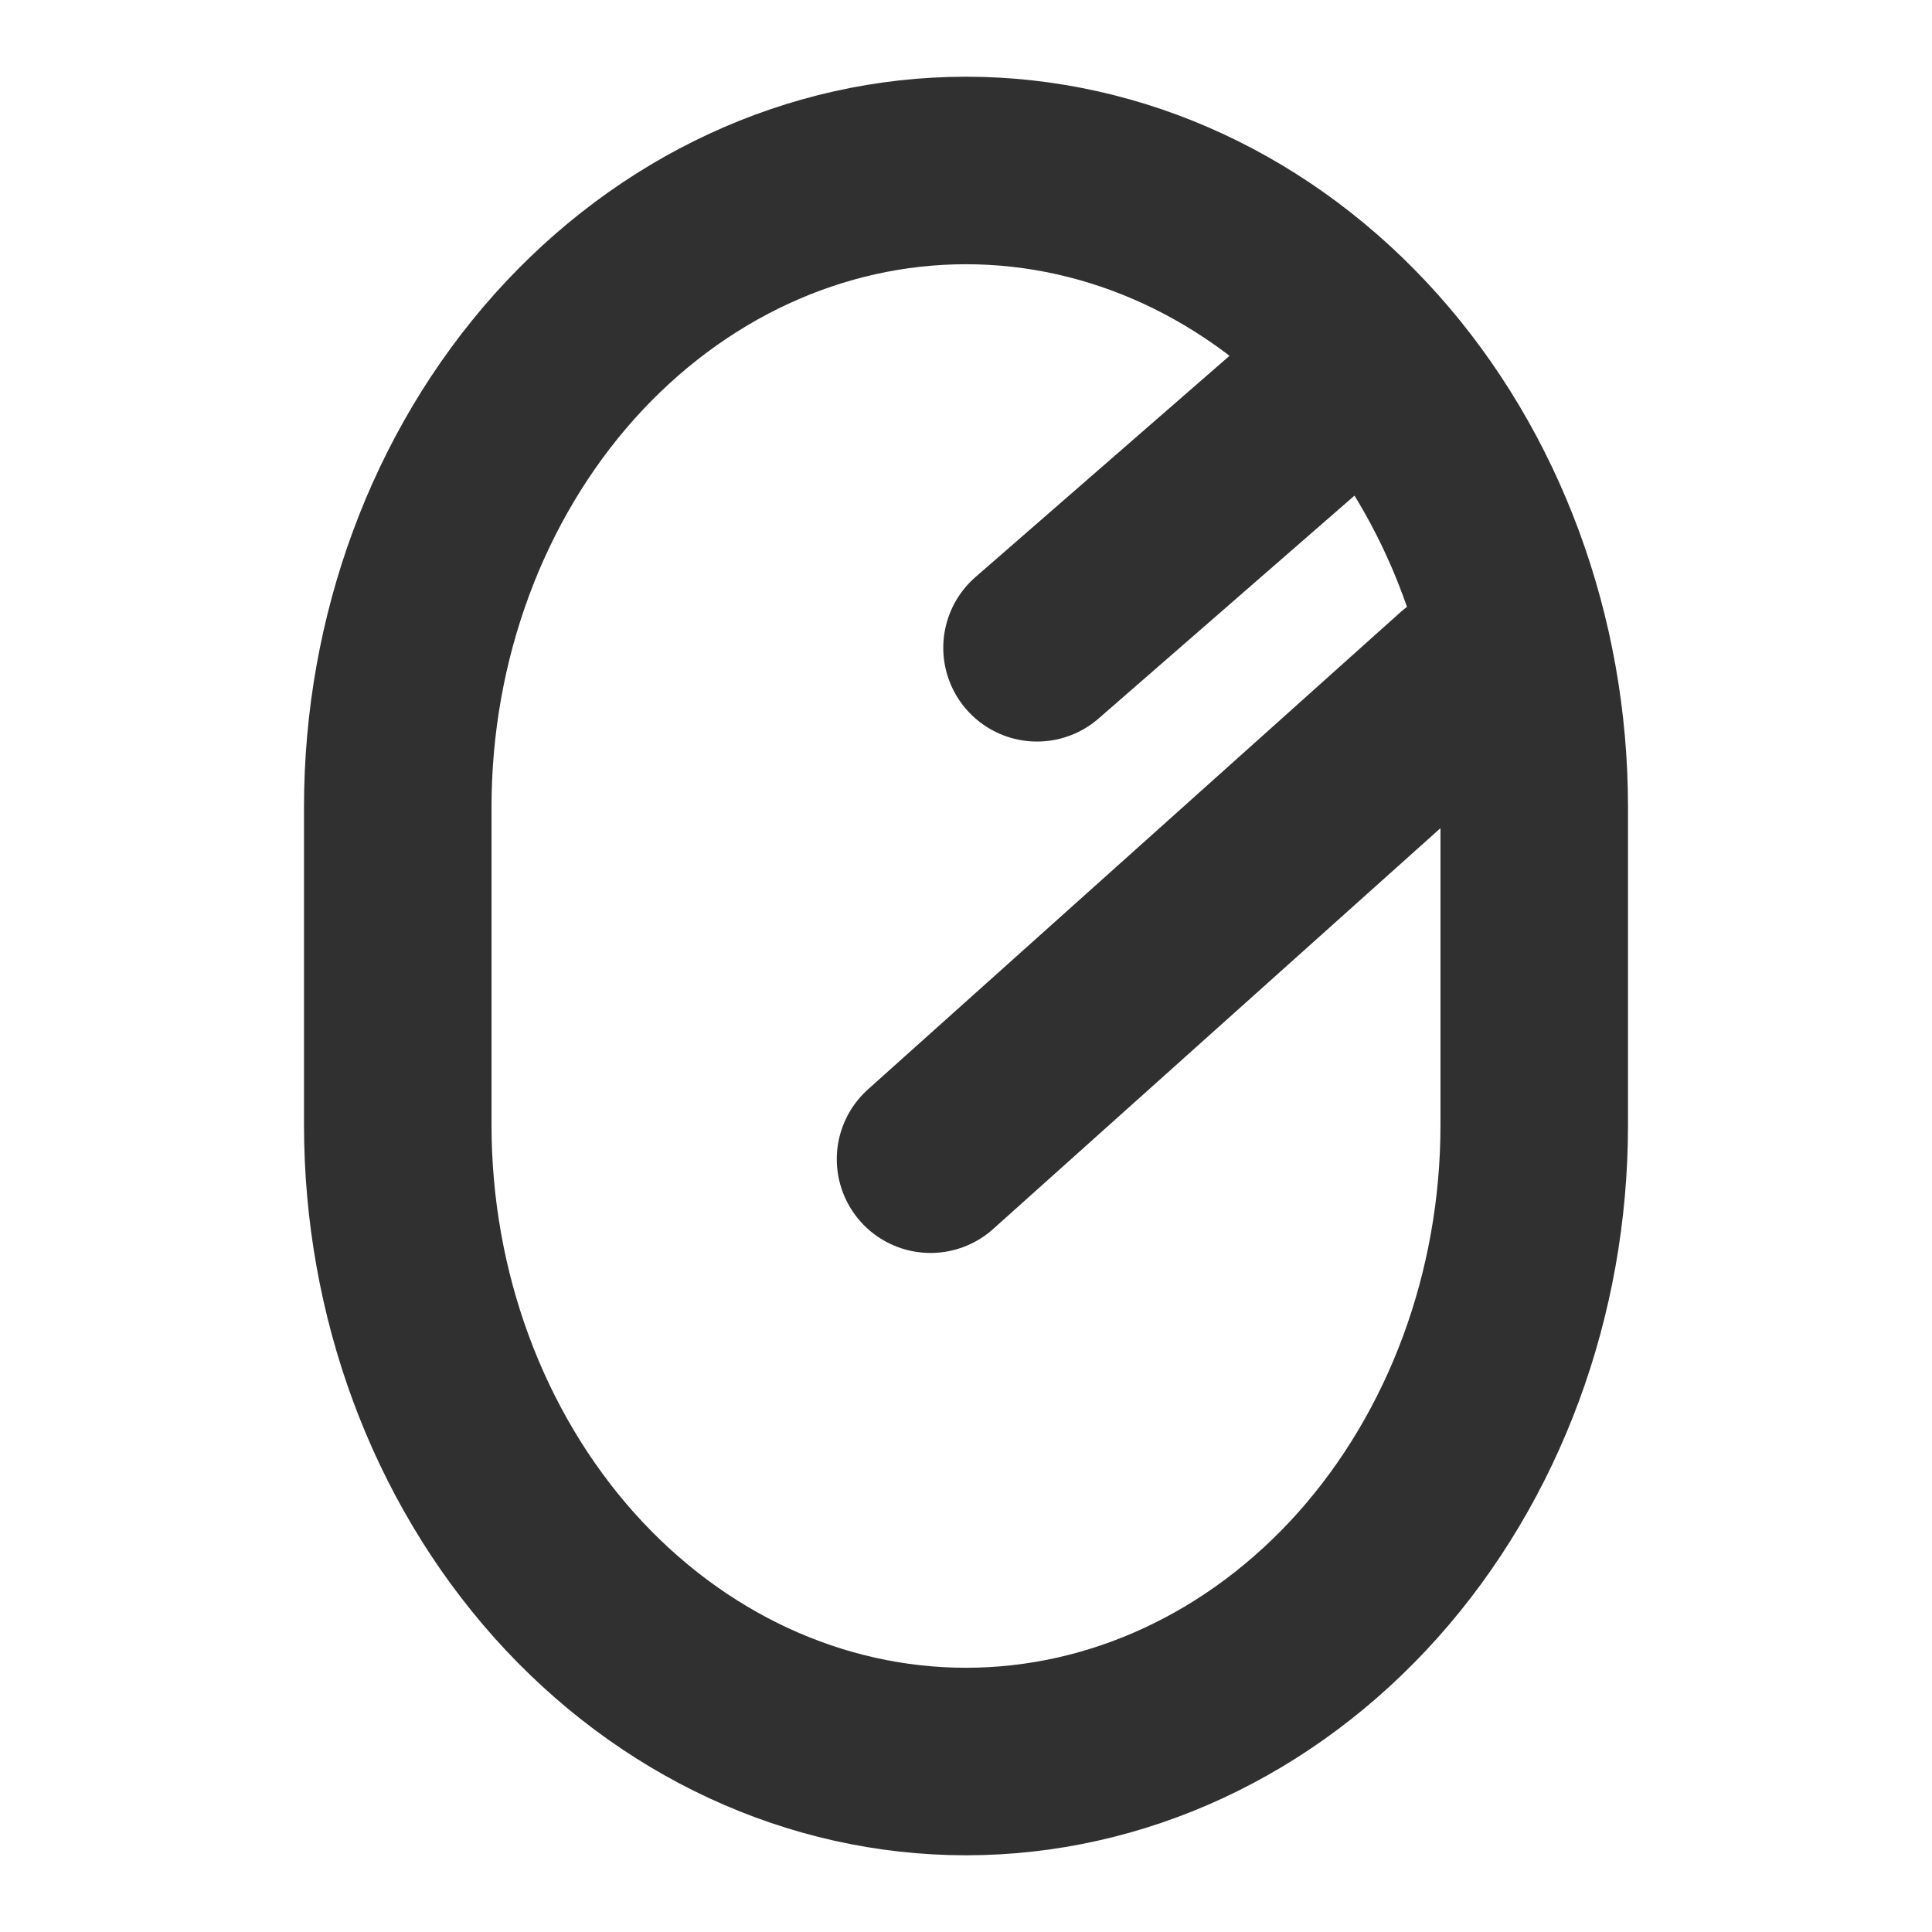 <?xml version="1.0" encoding="UTF-8"?> <svg xmlns="http://www.w3.org/2000/svg" width="17" height="17" viewBox="0 0 17 17" fill="none"> <g clip-path="url(#clip0_1463_8209)"> <path d="M11.938 3.25L9.125 5.7M12.875 6L8.188 10.2M13.5 7.1V9.9C13.5 11.385 12.973 12.81 12.036 13.86C11.098 14.91 9.826 15.5 8.5 15.5C7.174 15.5 5.902 14.91 4.964 13.86C4.027 12.81 3.5 11.385 3.5 9.9V7.1C3.5 5.615 4.027 4.19 4.964 3.14C5.902 2.09 7.174 1.5 8.5 1.5C9.826 1.5 11.098 2.09 12.036 3.14C12.973 4.19 13.5 5.615 13.5 7.1Z" stroke="#303030" stroke-width="1.65" stroke-linecap="round" stroke-linejoin="round"></path> </g> <defs> <clipPath id="clip0_1463_8209"> <rect width="16" height="16" fill="white" transform="translate(0.5 0.5)"></rect> </clipPath> </defs> </svg> 